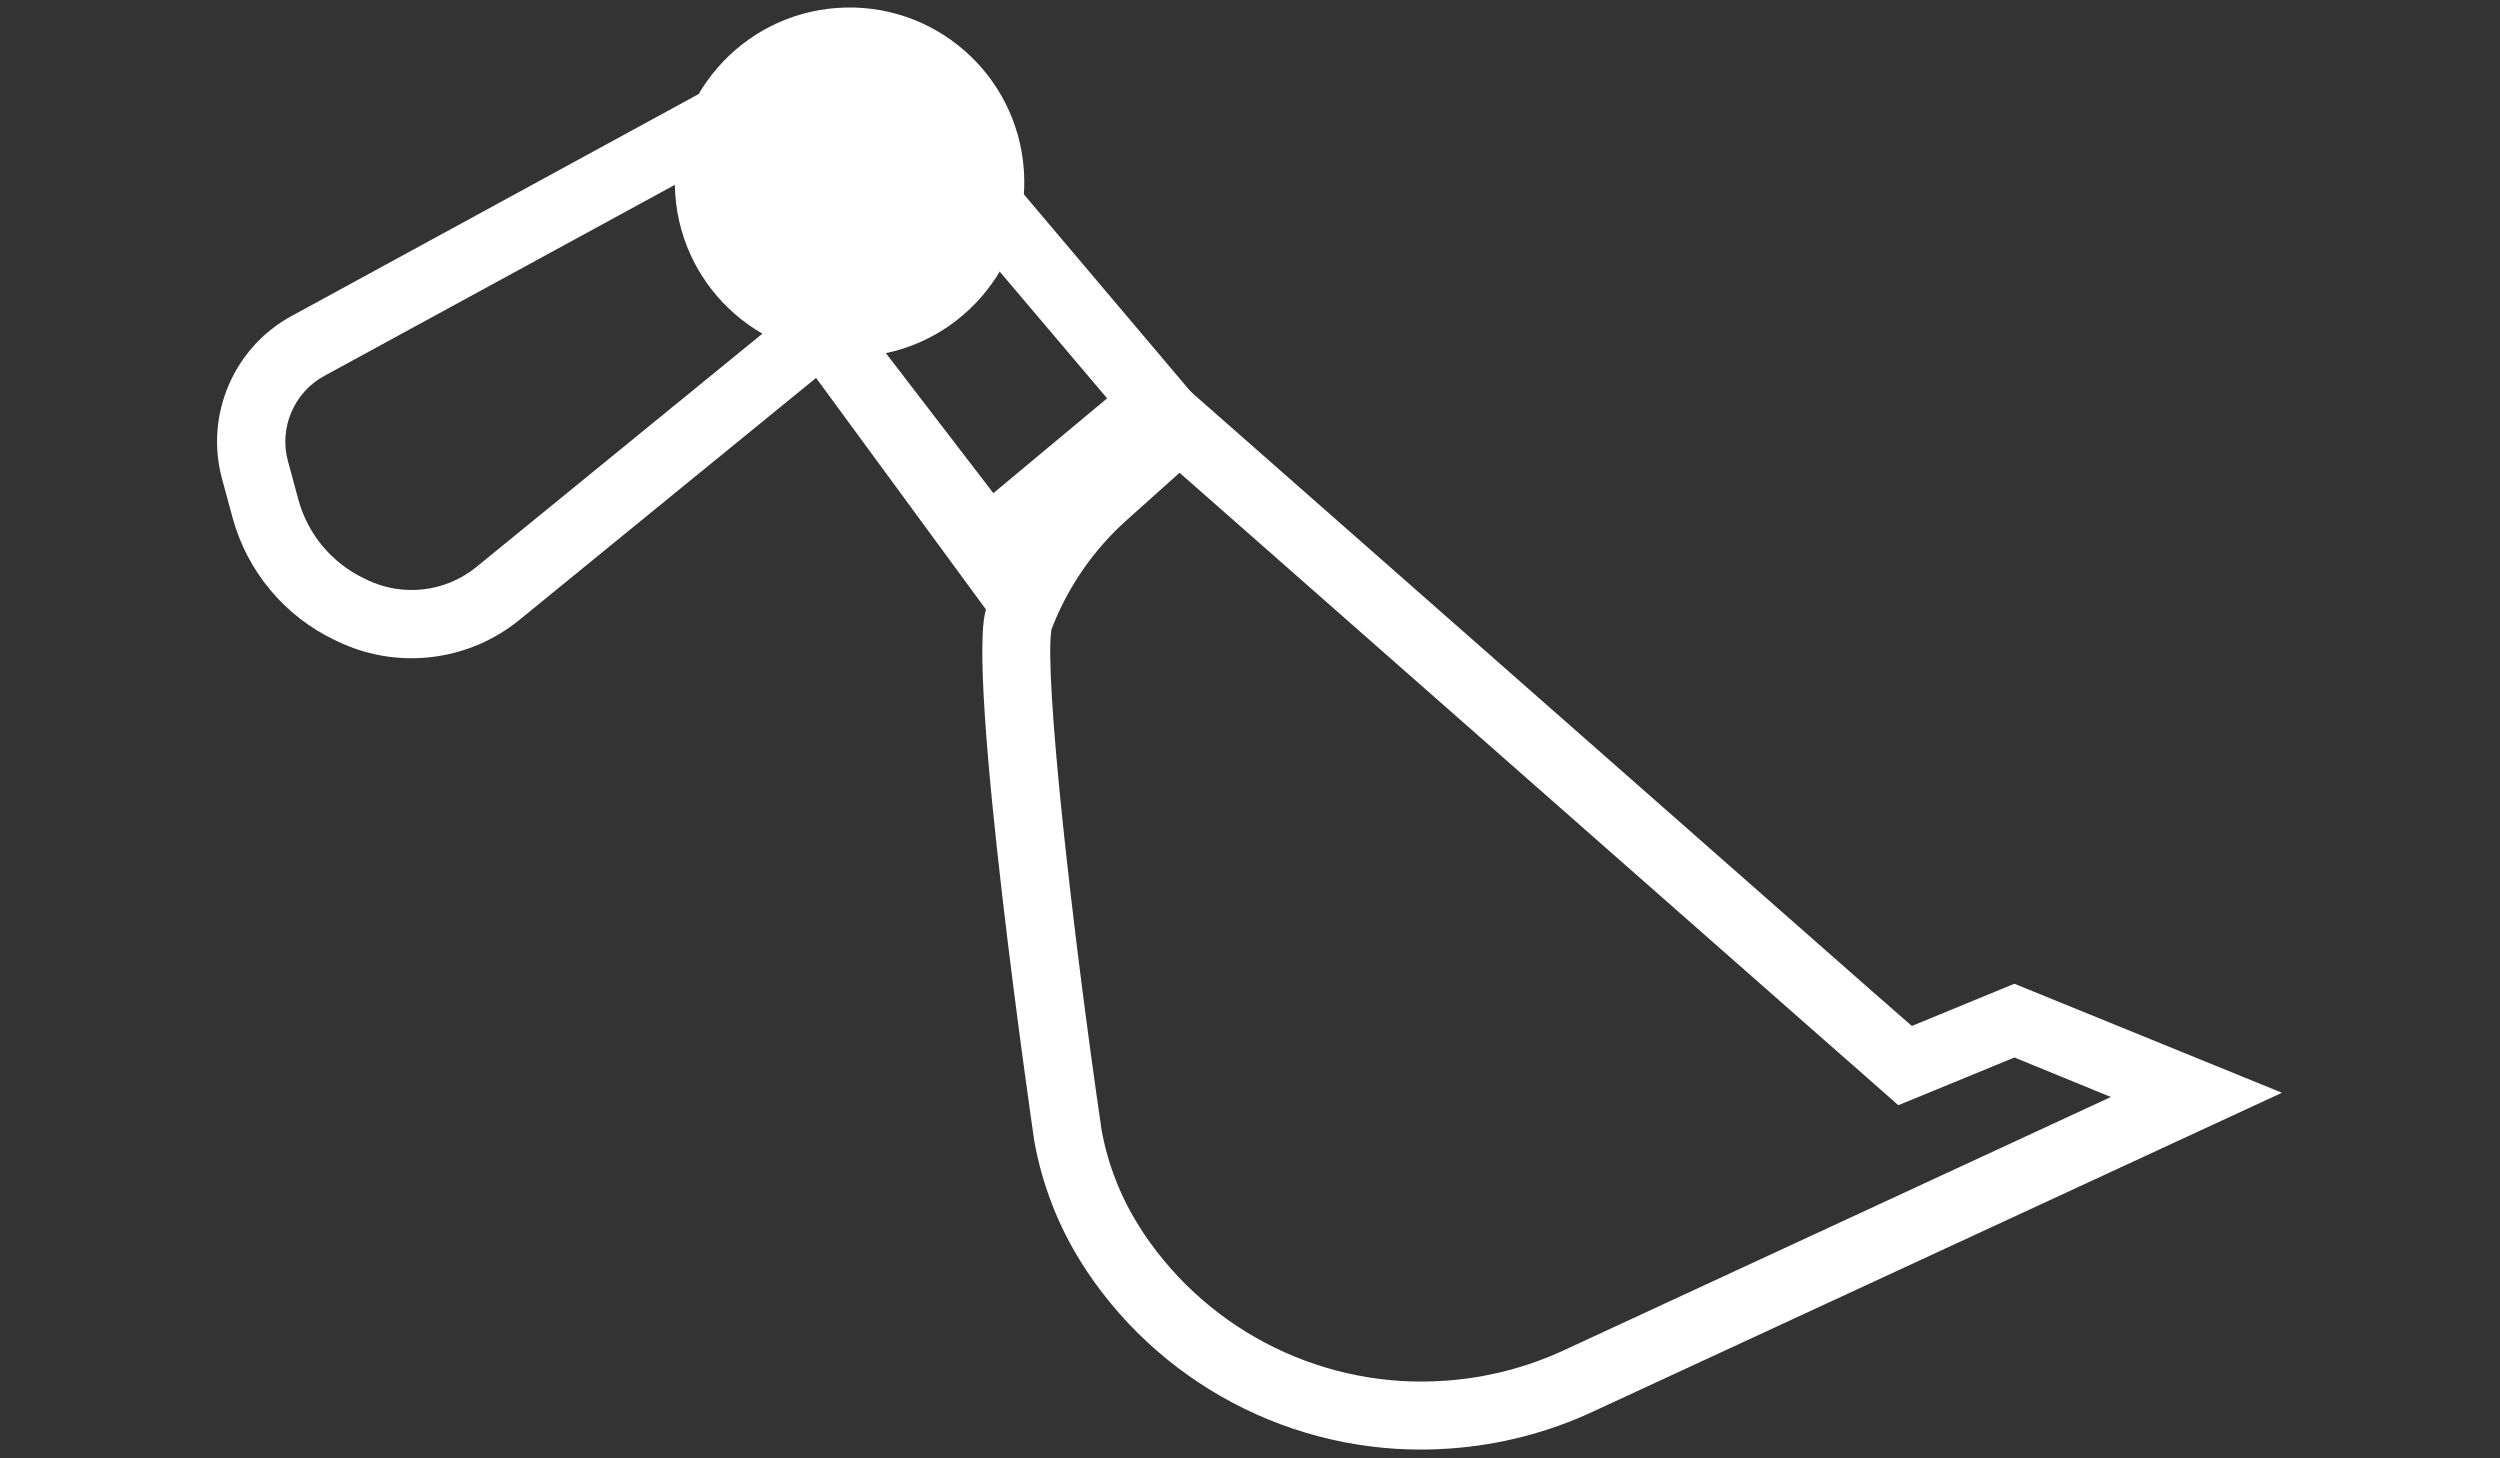 <svg xmlns="http://www.w3.org/2000/svg" xmlns:xlink="http://www.w3.org/1999/xlink" xmlns:serif="http://www.serif.com/" width="240" height="140" viewBox="0 0 240 140" xml:space="preserve" style="fill-rule:evenodd;clip-rule:evenodd;stroke-linejoin:round;stroke-miterlimit:2;"><rect x="0" y="0" width="240" height="140" fill="#333333" stroke="none"/> <g transform="matrix(0.998,-0.07,0.07,0.998,12.194,1.336)"> <g transform="matrix(0.944,0,0,0.944,5.711,3.208)"> <path d="M19.428,64C16.437,64.004 13.495,63.23 10.893,61.755L10.553,61.566C5.633,58.776 2.167,53.974 1.069,48.425L0.283,44.443C-1.036,37.854 2.391,31.169 8.51,28.393L64.4,2.82L77.756,26.757L29.409,60.852C26.487,62.906 23,64.006 19.428,64ZM61.466,11.8L11.4,34.7C8.191,36.154 6.395,39.661 7.092,43.115L7.872,47.077C8.581,50.647 10.813,53.735 13.979,55.53L14.319,55.725C17.809,57.694 22.137,57.483 25.419,55.184L68.665,24.684L61.466,11.8Z" style="fill:white;fill-rule:nonzero;"></path> </g> <g transform="matrix(0.944,0,0,0.944,-24.42,-3.222)"> <path d="M110.447,72.636L86,33.893L110.46,21.17L132.265,50.95L110.447,72.636ZM95.981,36.522L110.308,58.17L122.516,49.365L108.359,30.065L95.981,36.522Z" style="fill:white;fill-rule:nonzero;"></path> </g> <g transform="matrix(0.944,0,0,0.944,51.266,4.195)"> <circle cx="17.761" cy="17.761" r="17.761" style="fill:white;"></circle> </g> <g transform="matrix(0.944,0,0,0.944,-36.599,-18.27)"> <path d="M142.233,73.365L204.026,135.938L207.592,139.538L210.617,142.607L214.705,141.255L222.73,138.595L232.23,143.287L175,165.065C171.088,166.558 166.935,167.323 162.748,167.323C150.556,167.355 139.248,160.82 133.188,150.241C133.056,149.996 132.924,149.763 132.798,149.524C131.111,146.404 130.042,142.987 129.653,139.461C128.068,118.341 127.053,93.039 128.125,88.353C130.047,84.205 132.938,80.578 136.553,77.78L142.213,73.38M142.842,64.135L132.32,72.255C127.724,75.806 124.071,80.434 121.685,85.73C119.106,91.479 122.748,140.07 122.748,140.07C123.224,144.527 124.559,148.85 126.679,152.8L127.132,153.63C134.408,166.392 148.034,174.278 162.724,174.23C167.757,174.231 172.749,173.311 177.451,171.516L249.606,144.073L223.247,131.117L212.555,134.67L208.964,131.06L142.855,64.12L142.842,64.135Z" style="fill:white;fill-rule:nonzero;"></path> </g> </g> </svg>